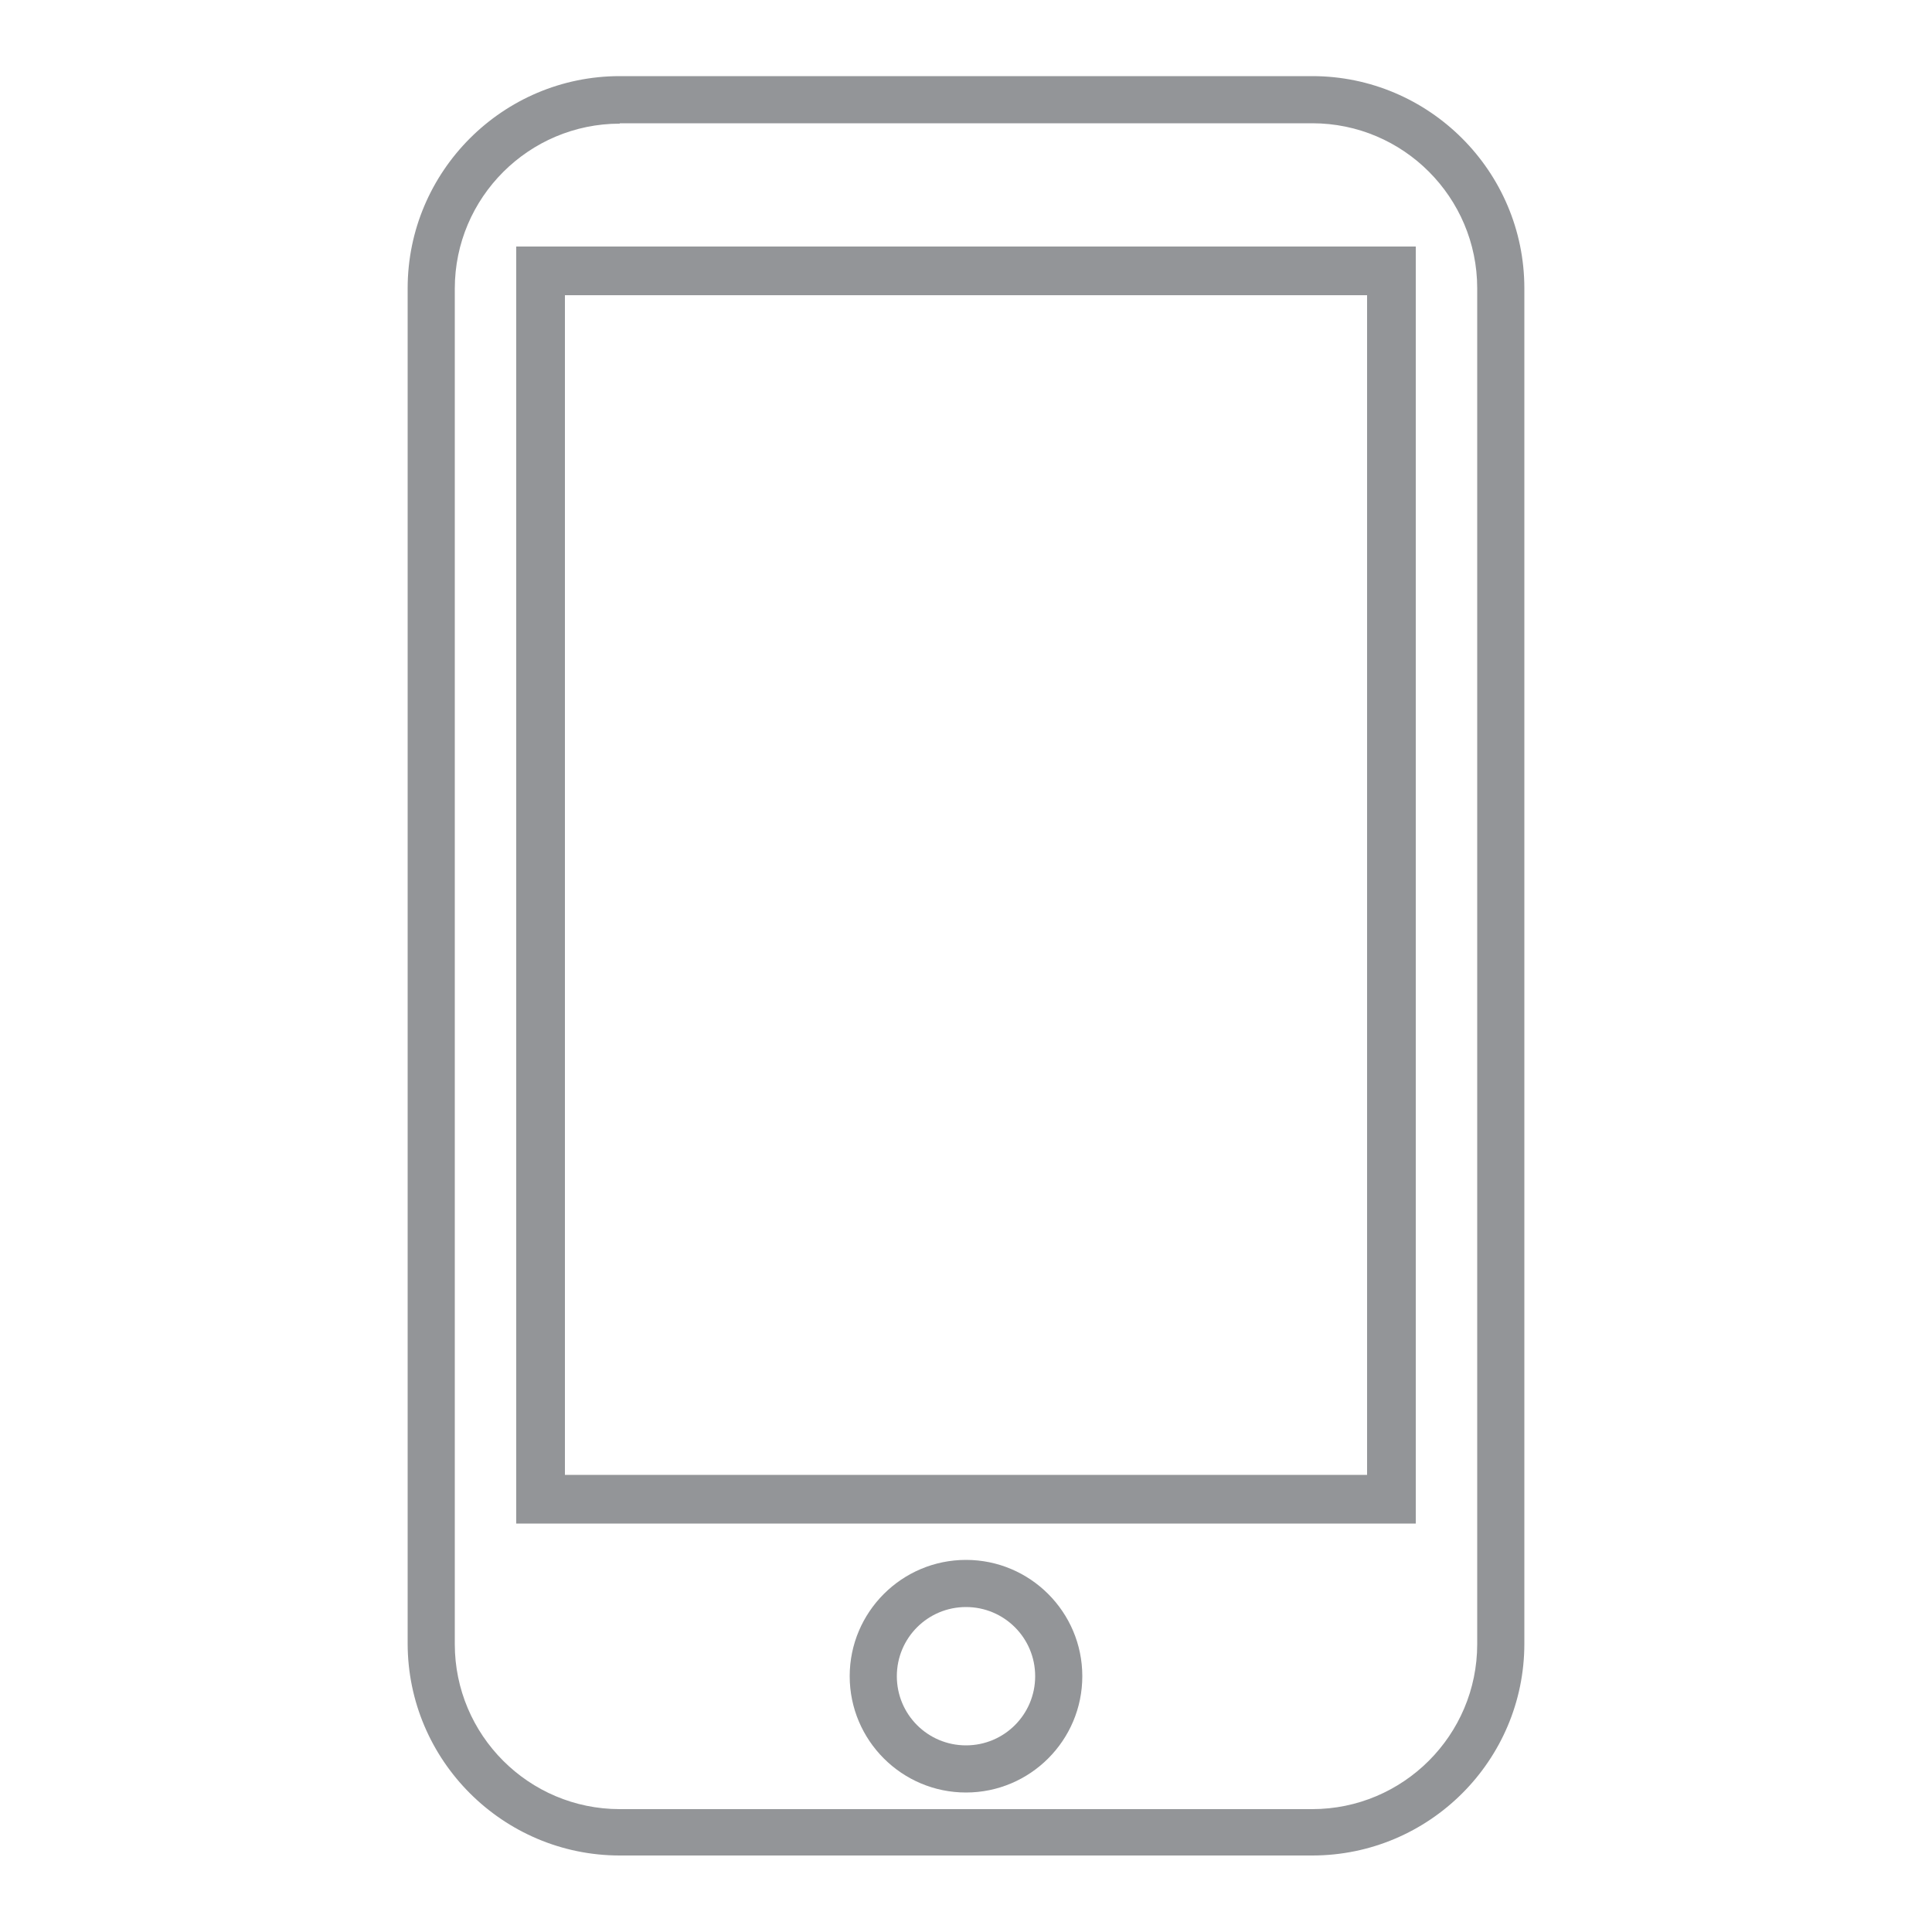 <?xml version="1.0" encoding="utf-8"?>
<!-- Generator: Adobe Illustrator 24.0.1, SVG Export Plug-In . SVG Version: 6.00 Build 0)  -->
<svg version="1.1" id="Layer_1" xmlns="http://www.w3.org/2000/svg" xmlns:xlink="http://www.w3.org/1999/xlink" x="0px" y="0px"
	 viewBox="0 0 50 50" style="enable-background:new 0 0 50 50;" xml:space="preserve">
<style type="text/css">
	.st0{fill:#939598;}
</style>
<g>
	<path class="st0" d="M33.96,48.02H16.04c-3.02,0-5.49-2.46-5.49-5.49V7.46c0-3.02,2.46-5.49,5.49-5.49h17.92
		c3.02,0,5.49,2.46,5.49,5.49v35.08C39.45,45.56,36.99,48.02,33.96,48.02z M16.04,3.2c-2.35,0-4.27,1.91-4.27,4.27v35.08
		c0,2.35,1.91,4.27,4.27,4.27h17.92c2.35,0,4.27-1.91,4.27-4.27V7.46c0-2.35-1.91-4.27-4.27-4.27H16.04z"/>
	<path class="st0" d="M36.64,39.43H13.36V6.38h23.28V39.43z M14.62,38.17h20.76V7.64H14.62V38.17z"/>
	<path class="st0" d="M25,46.39c-1.66,0-3.01-1.35-3.01-3.01s1.35-3.01,3.01-3.01c1.66,0,3.01,1.35,3.01,3.01S26.66,46.39,25,46.39z
		 M25,41.59c-0.99,0-1.79,0.8-1.79,1.79s0.8,1.79,1.79,1.79c0.99,0,1.79-0.8,1.79-1.79S25.99,41.59,25,41.59z"/>
</g>
</svg>
